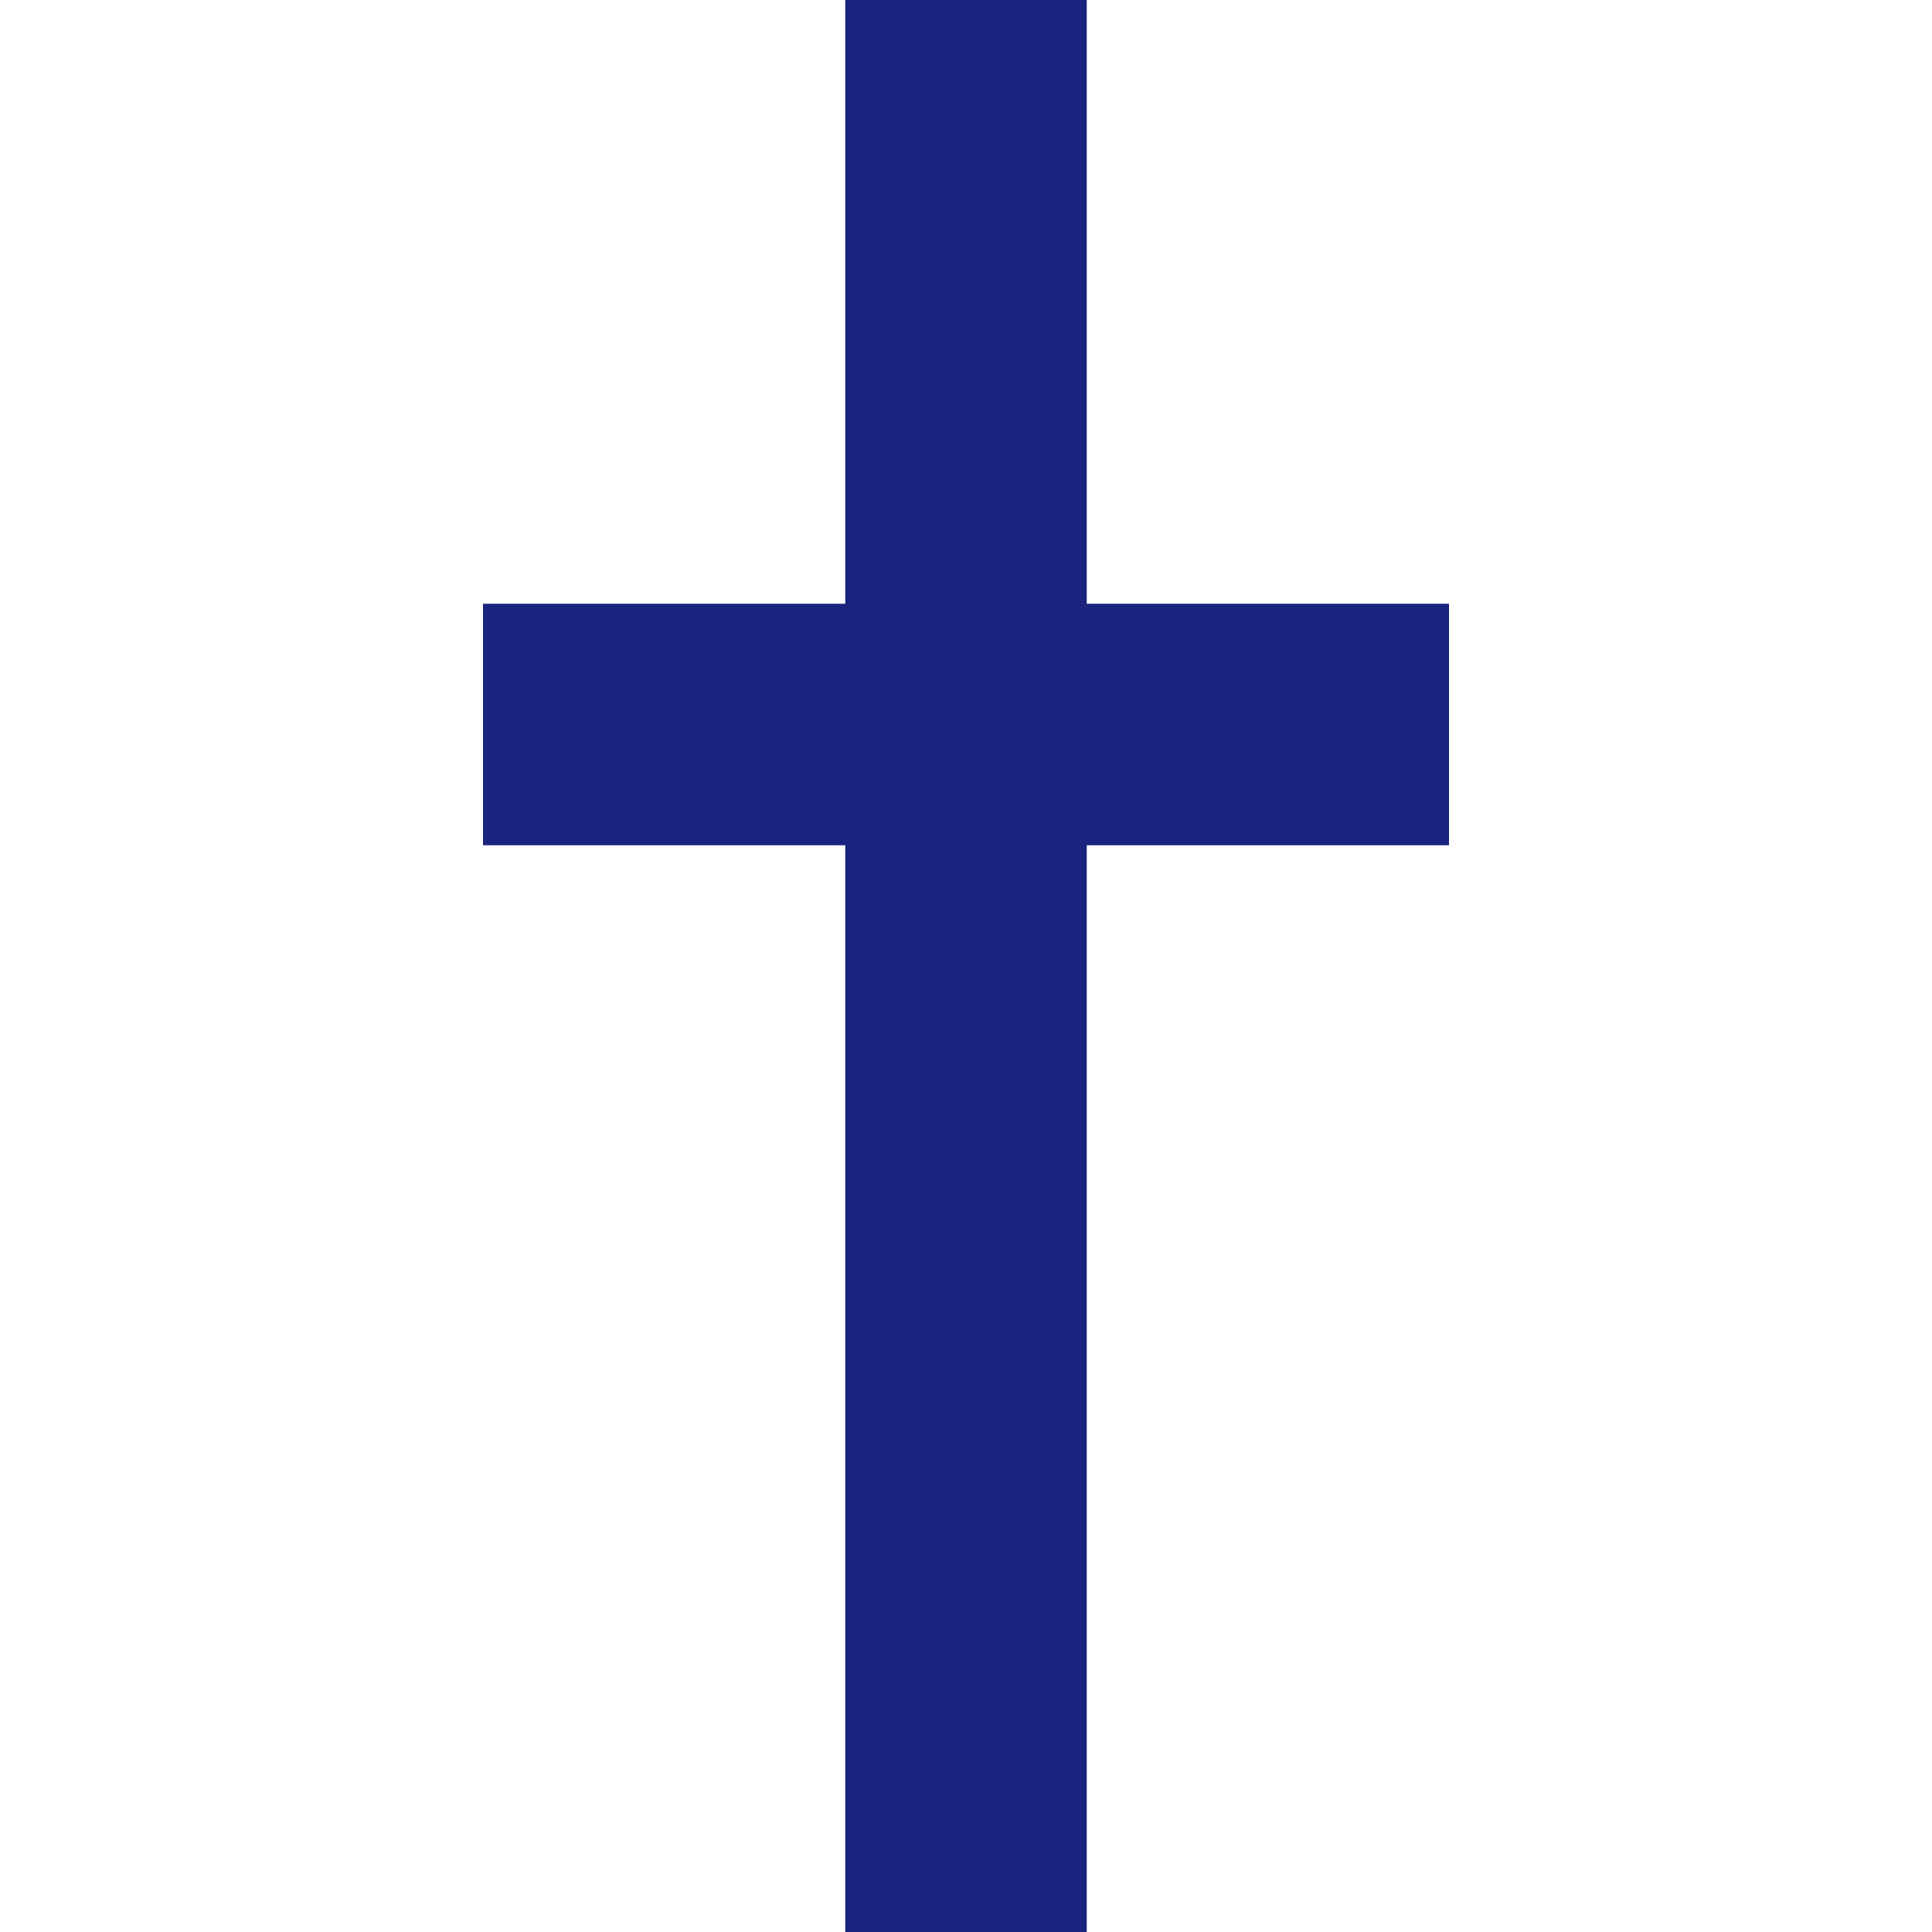 <svg xmlns="http://www.w3.org/2000/svg" version="1.1" xmlns:xlink="http://www.w3.org/1999/xlink" width="64" height="64"><svg xmlns="http://www.w3.org/2000/svg" width="64" height="64" viewBox="0 0 64 64">
  <!-- transparent background -->
  <rect width="64" height="64" fill="none"></rect>

  <!-- vertical stem of the cross -->
  <rect x="28" y="0" width="8" height="64" fill="#1a237e"></rect>

  <!-- horizontal arm of the cross, set above center -->
  <rect x="16" y="20" width="32" height="8" fill="#1a237e"></rect>
</svg><style>@media (prefers-color-scheme: light) { :root { filter: none; } }
@media (prefers-color-scheme: dark) { :root { filter: invert(100%); } }
</style></svg>